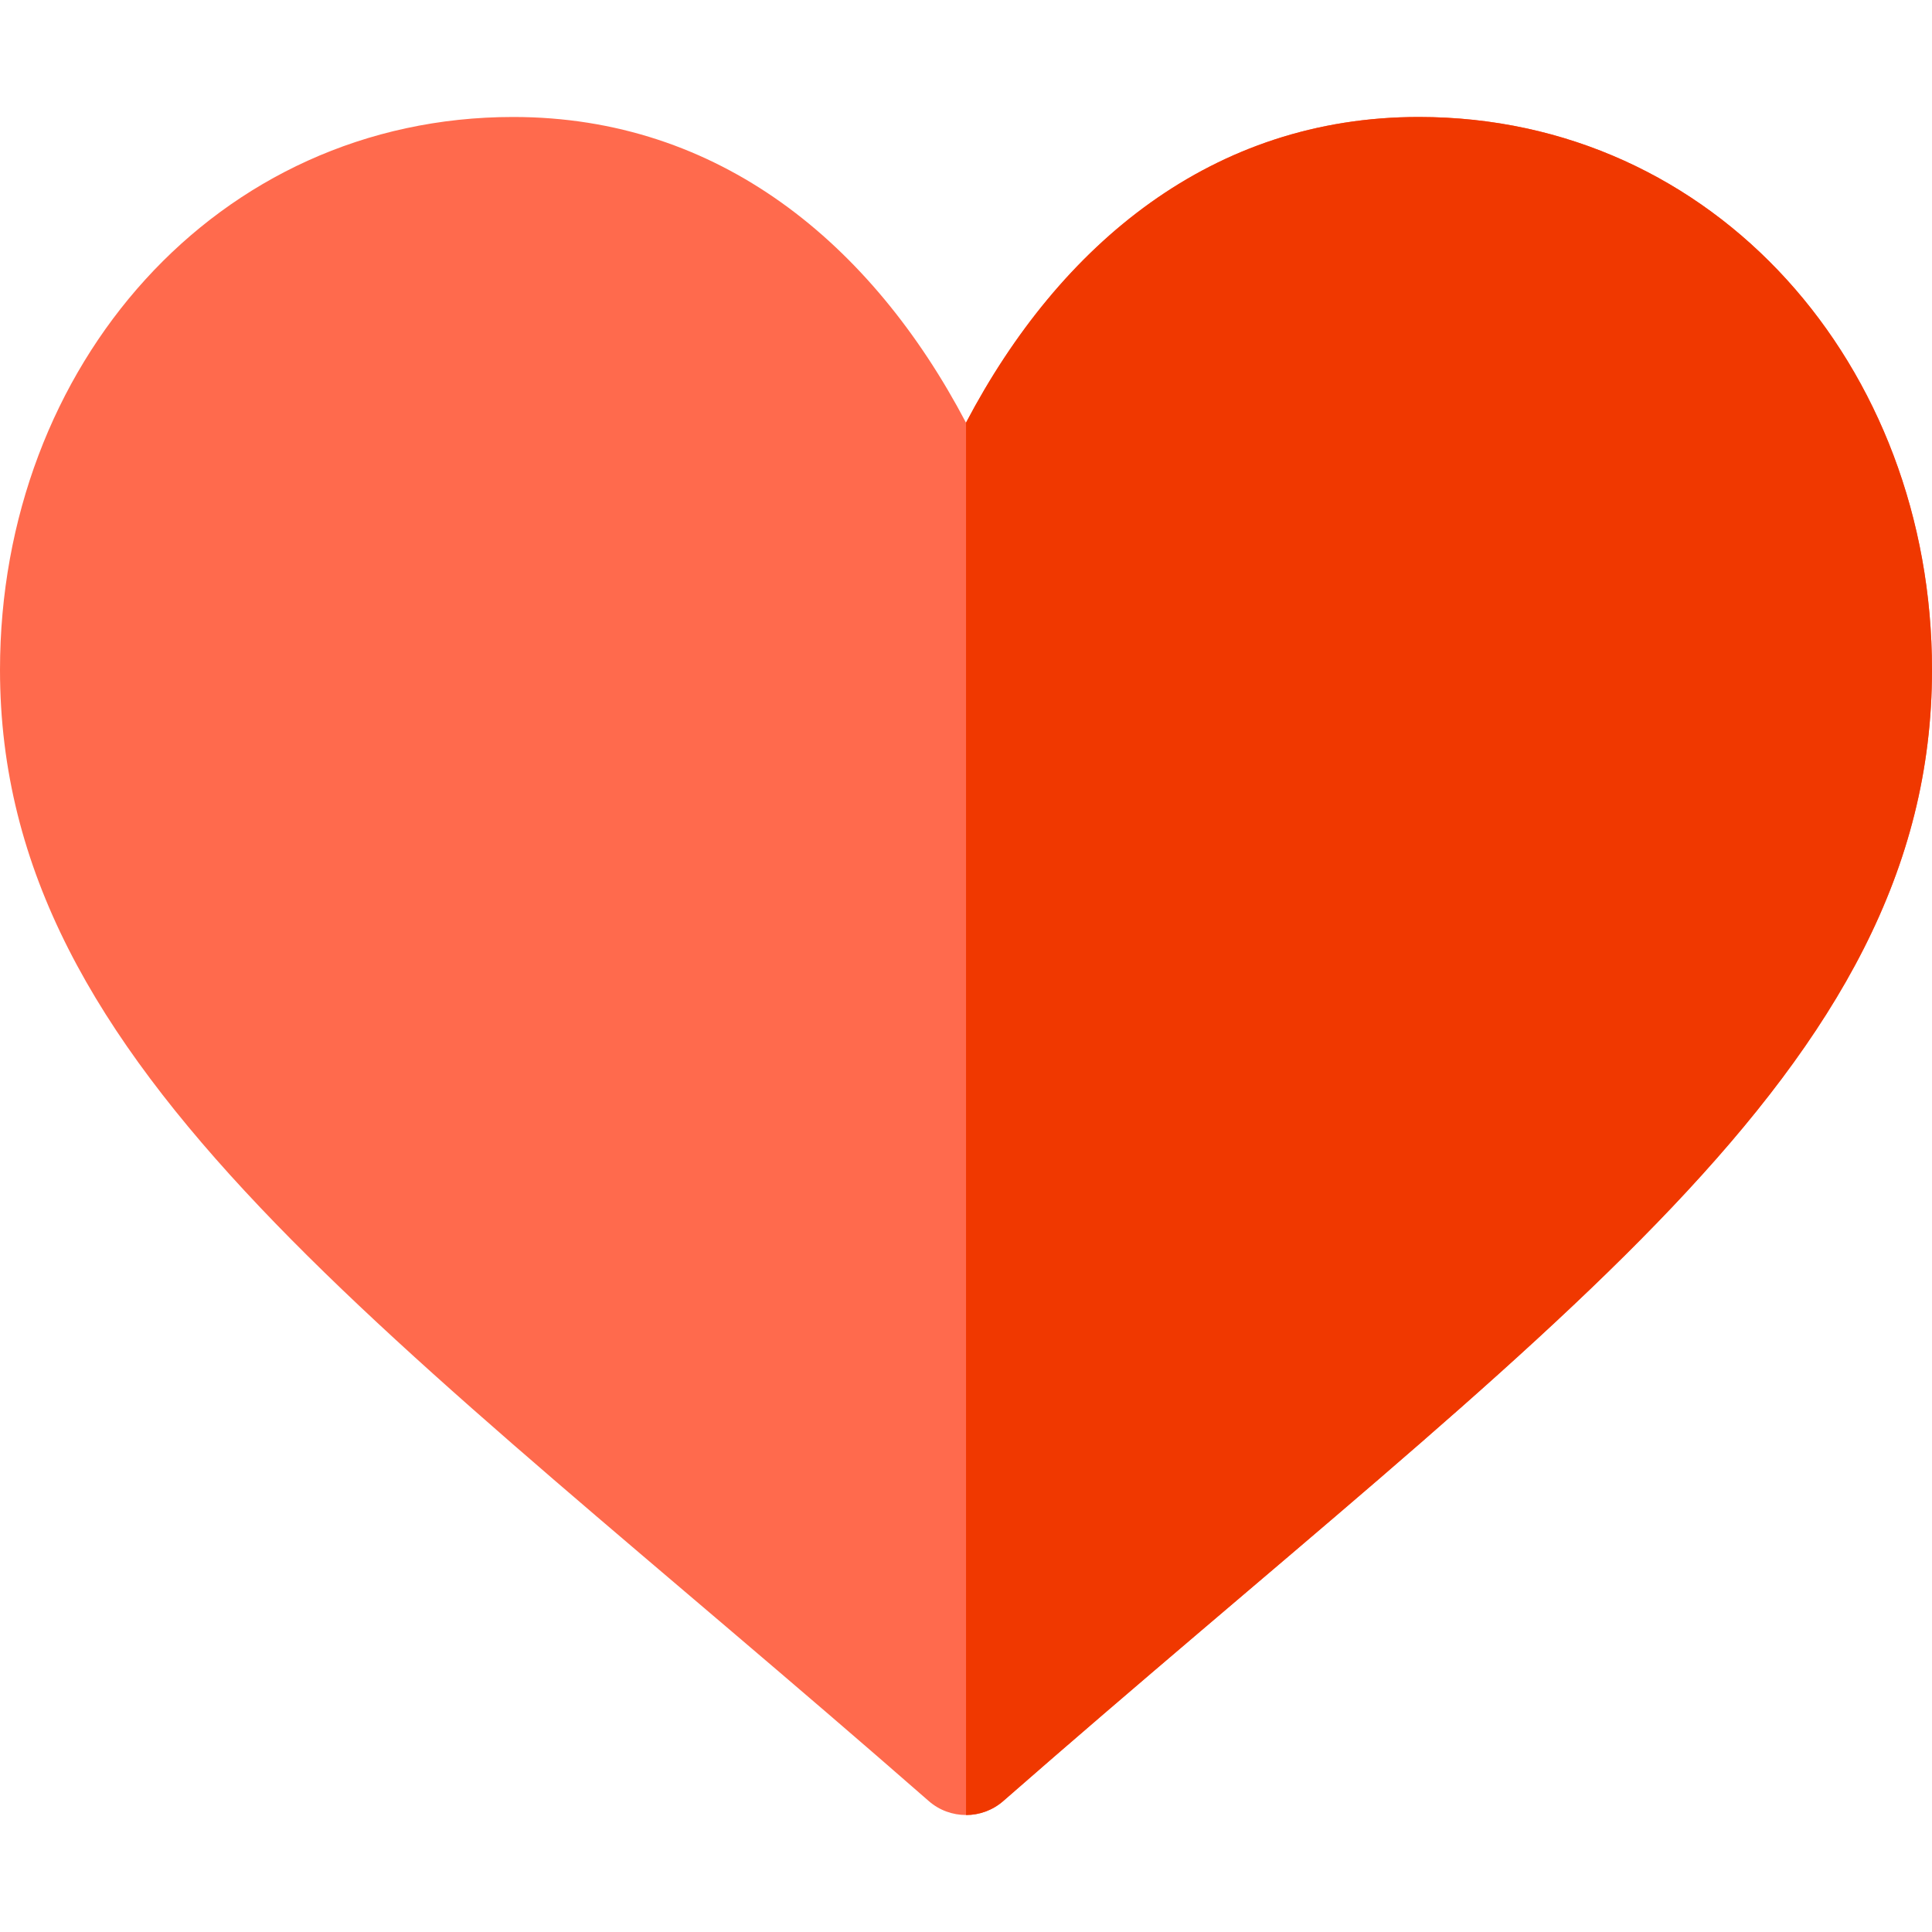 <svg id="Capa_1" enable-background="new 0 0 512 512" height="512" viewBox="0 0 512 512" width="512" xmlns="http://www.w3.org/2000/svg"><g><path d="m512 177.52c0 106.45-101.57 173.29-246.12 299.77-2.83 2.47-6.35 3.71-9.87 3.71-3.53 0-7.06-1.23-9.89-3.71-144.42-126.37-246.12-193.31-246.12-299.77 0-80.52 57.4-146.52 136-146.52 54.54 0 95.02 33.5 120 81.02 0-.01.01-.01.01-.02 24.98-47.51 65.45-81 119.99-81 78.61 0 136 66.01 136 146.52z" fill="#ff6a4d"/><path d="m512 177.52c0 106.45-101.57 173.29-246.12 299.77-2.83 2.47-6.35 3.71-9.87 3.71v-369c24.98-47.51 65.45-81 119.99-81 78.61 0 136 66.01 136 146.52z" fill="#f03800"/></g></svg>